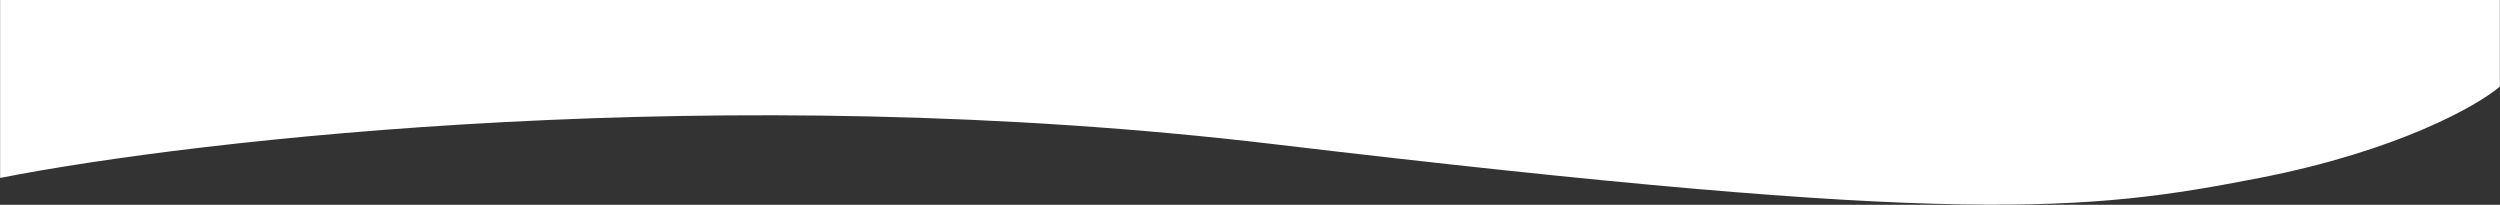 <?xml version="1.0" encoding="UTF-8"?> <svg xmlns="http://www.w3.org/2000/svg" width="10109" height="828" viewBox="0 0 10109 828" fill="none"><rect x="0" y="0" width="10109" height="828" fill="#333333" stroke="none"/> <path d="M0.5 719.5V350V0H10108.5V350C10017.7 427.667 9696.1 610.3 9136.5 719.5C8437 856 7931 913.5 5151.5 583C2927.9 318.6 791 563.833 0.5 719.5Z" fill="white"></path> </svg> 